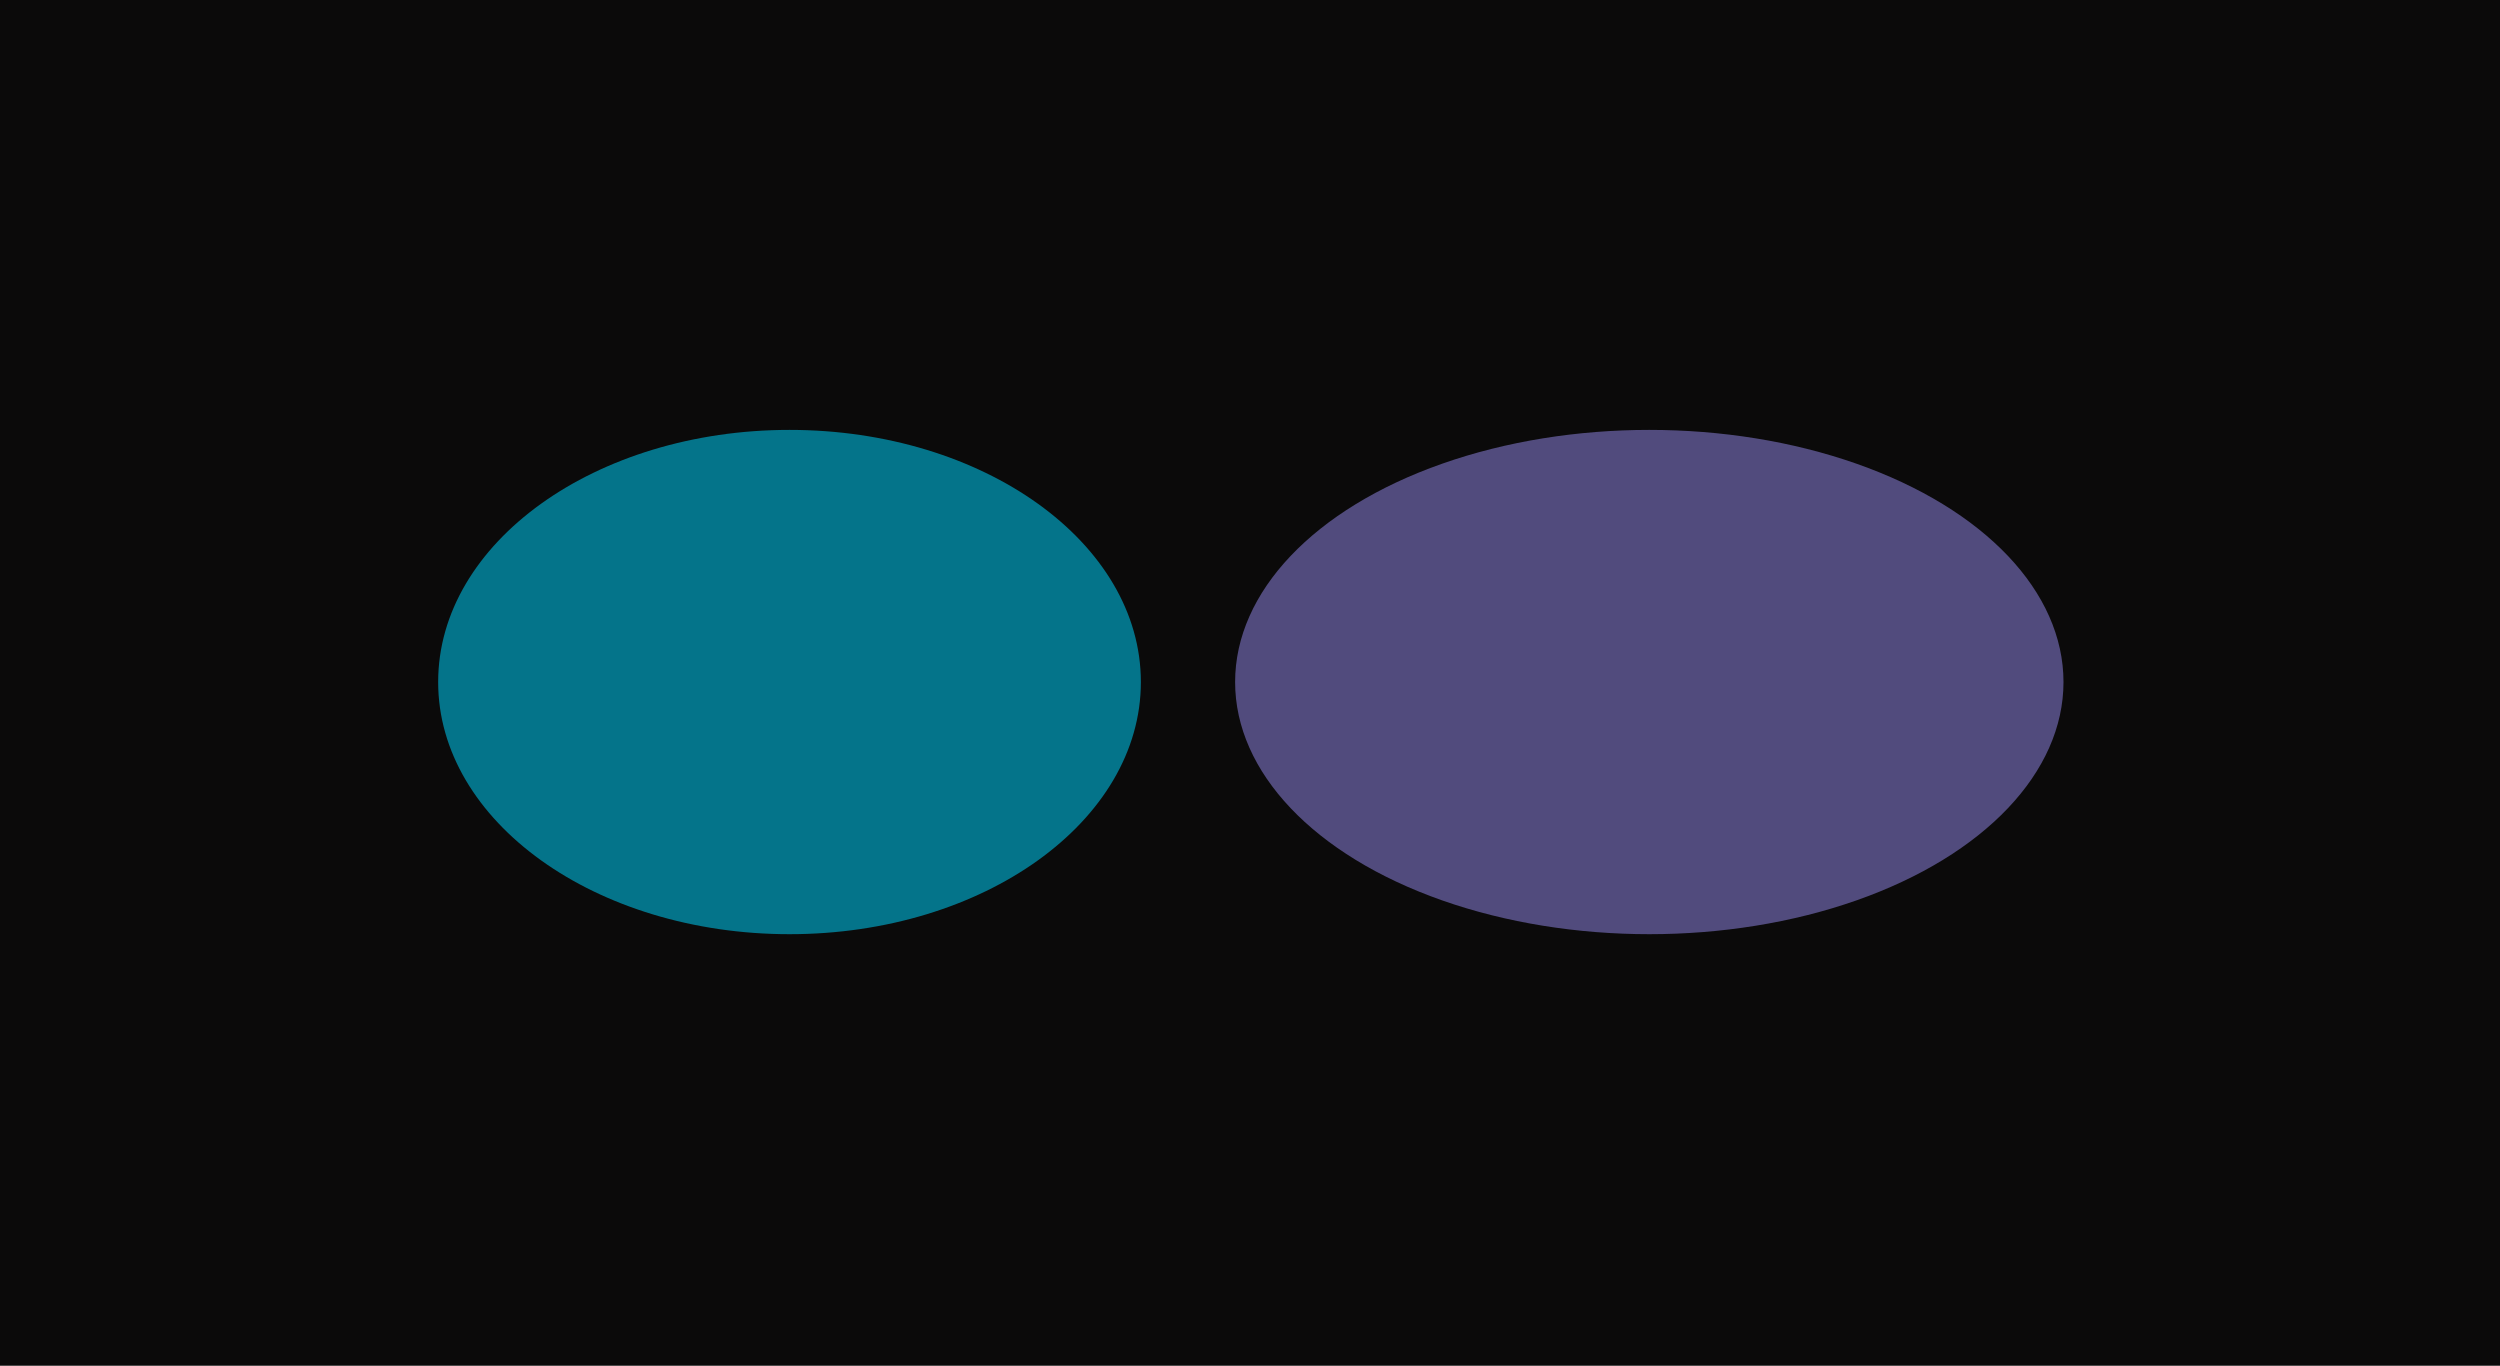 <svg width="1512" height="826" viewBox="0 0 1512 826" fill="none" xmlns="http://www.w3.org/2000/svg">
<g clip-path="url(#clip0_743_964)">
<rect width="1512" height="826" fill="#0B0A0A"/>
<g filter="url(#filter0_f_743_964)">
<ellipse cx="477.5" cy="412.5" rx="212.5" ry="152.5" fill="#00B4D8" fill-opacity="0.62"/>
</g>
<g filter="url(#filter1_f_743_964)">
<ellipse cx="997.5" cy="412.5" rx="250.5" ry="152.5" fill="#7D73C3" fill-opacity="0.62"/>
</g>
</g>
<defs>
<filter id="filter0_f_743_964" x="-135" y="-140" width="1225" height="1105" filterUnits="userSpaceOnUse" color-interpolation-filters="sRGB">
<feFlood flood-opacity="0" result="BackgroundImageFix"/>
<feBlend mode="normal" in="SourceGraphic" in2="BackgroundImageFix" result="shape"/>
<feGaussianBlur stdDeviation="200" result="effect1_foregroundBlur_743_964"/>
</filter>
<filter id="filter1_f_743_964" x="347" y="-140" width="1301" height="1105" filterUnits="userSpaceOnUse" color-interpolation-filters="sRGB">
<feFlood flood-opacity="0" result="BackgroundImageFix"/>
<feBlend mode="normal" in="SourceGraphic" in2="BackgroundImageFix" result="shape"/>
<feGaussianBlur stdDeviation="200" result="effect1_foregroundBlur_743_964"/>
</filter>
<clipPath id="clip0_743_964">
<rect width="1512" height="826" fill="white"/>
</clipPath>
</defs>
</svg>
